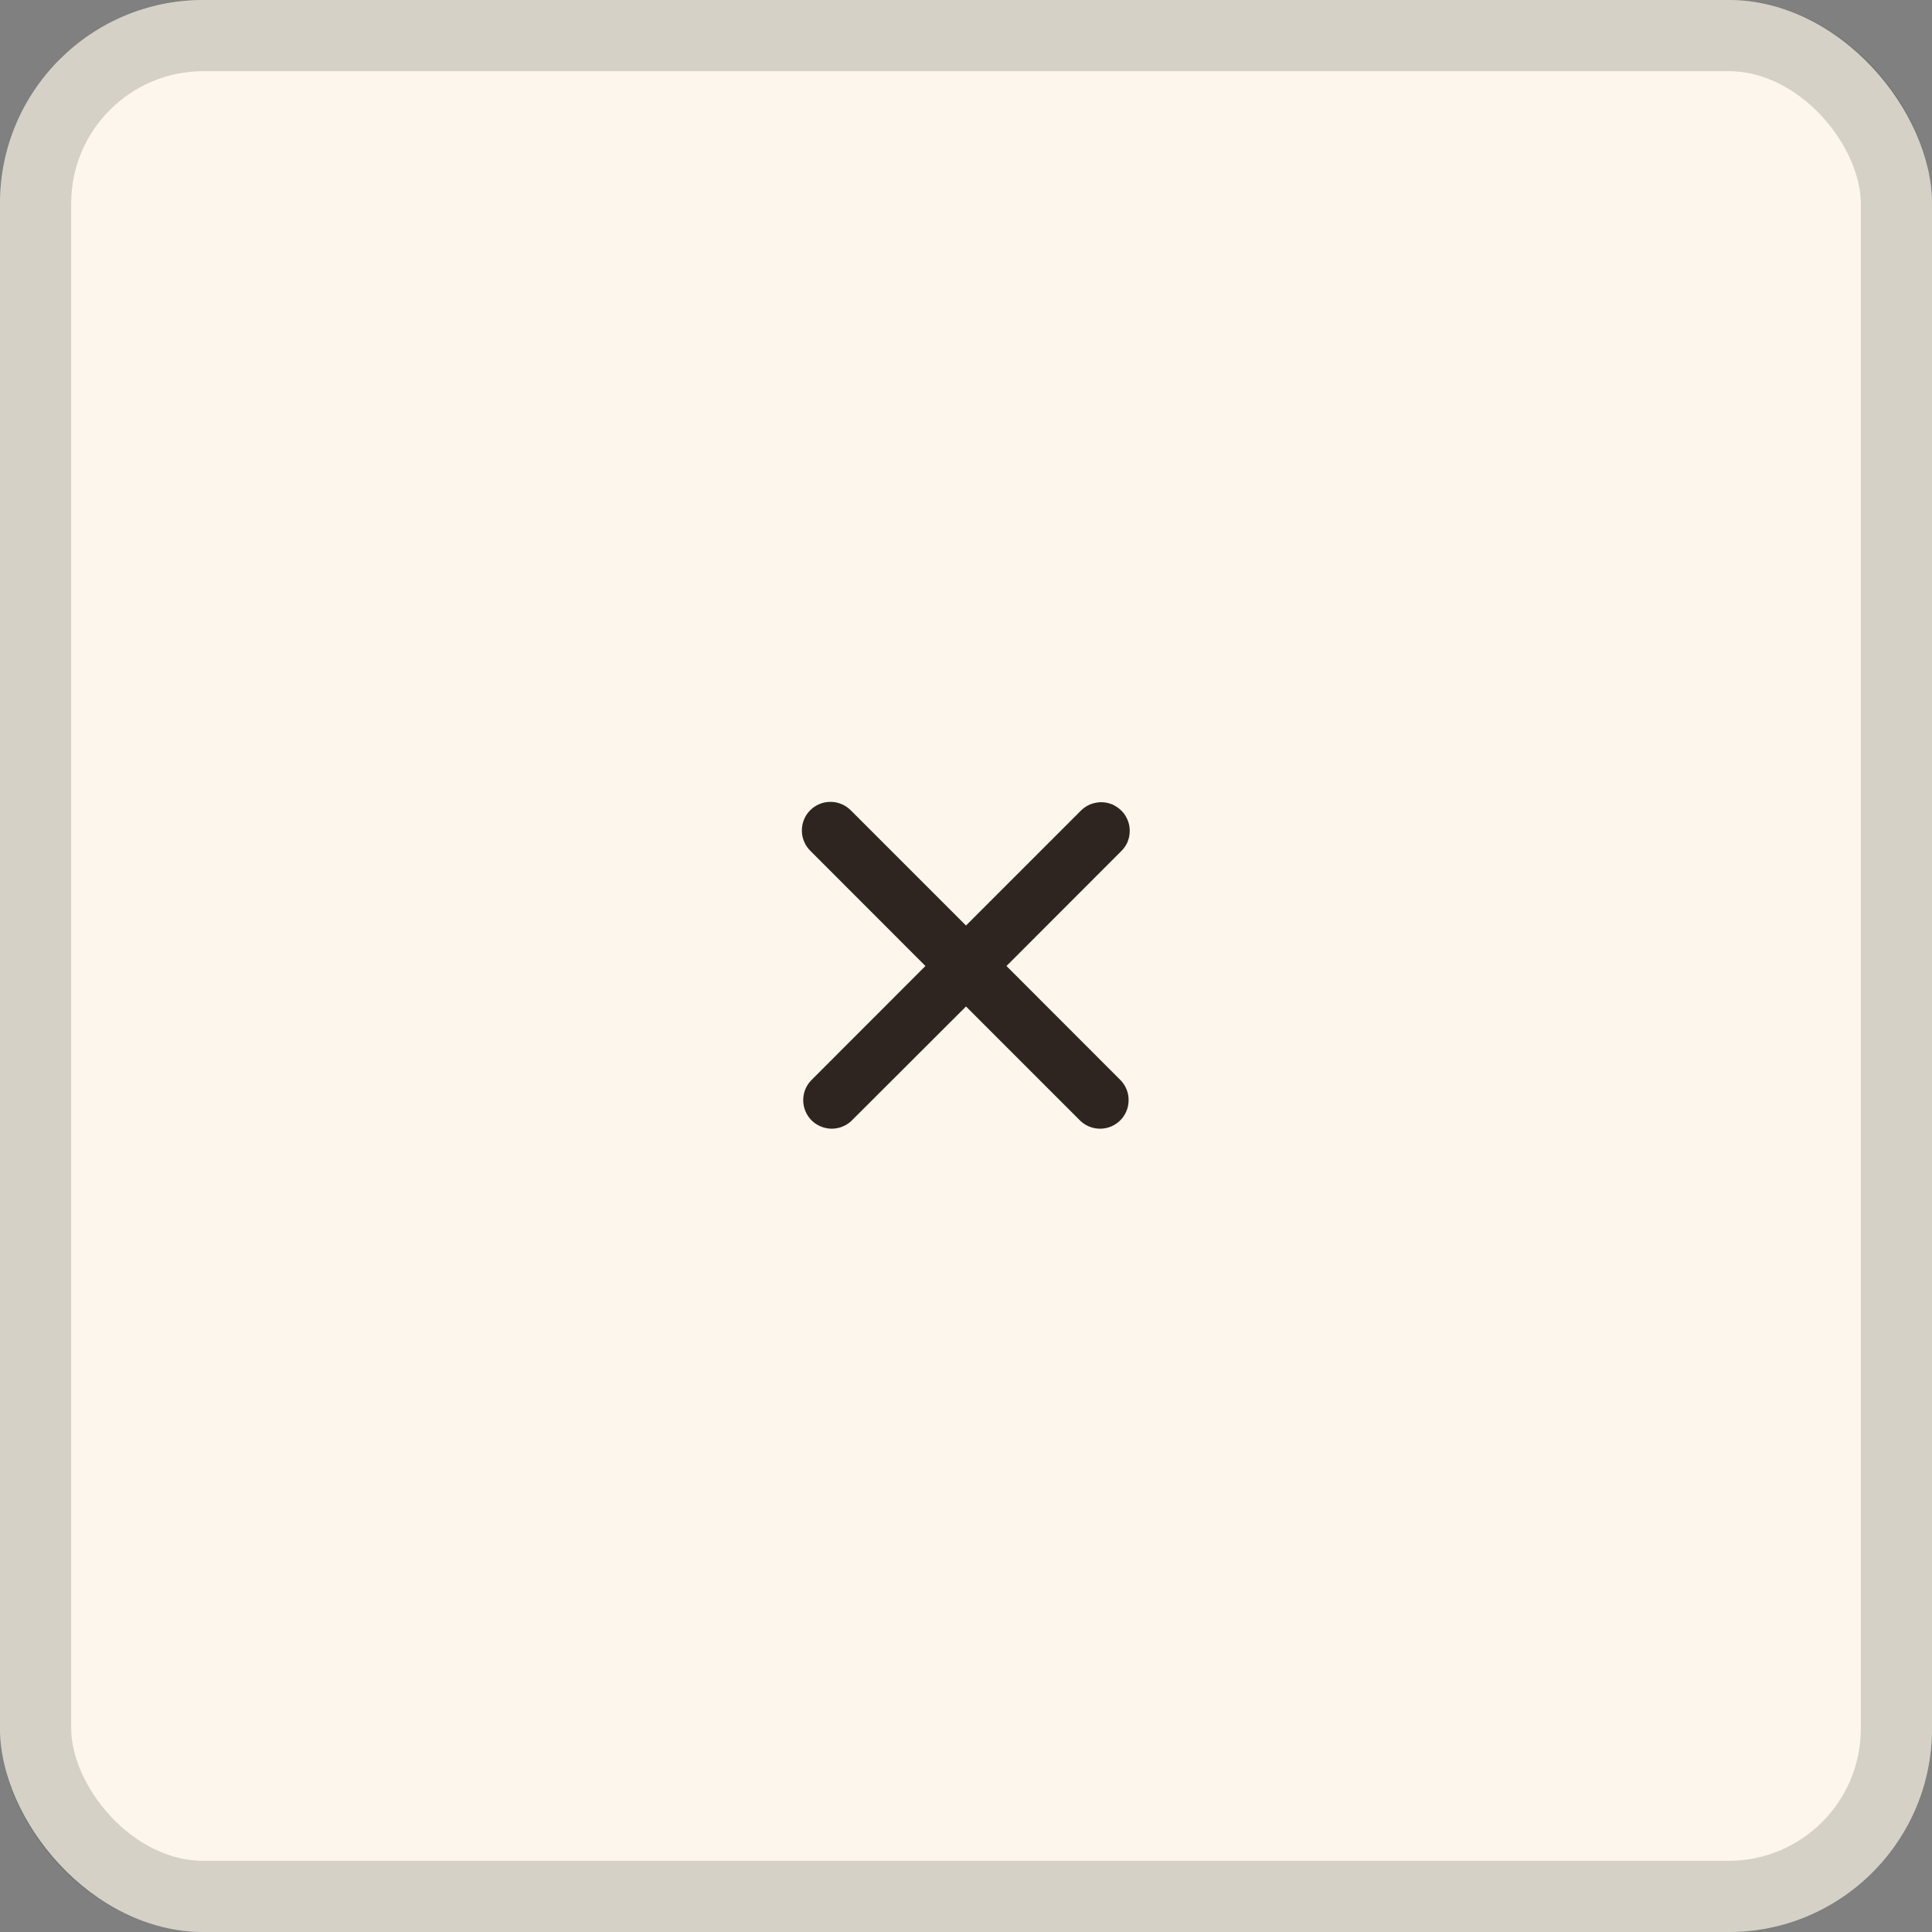 <?xml version="1.0" encoding="UTF-8"?> <svg xmlns="http://www.w3.org/2000/svg" width="19" height="19" viewBox="0 0 19 19" fill="none"><rect x="0" y="0" width="19" height="19" fill="#808080" stroke="none"/><rect width="19" height="19" rx="2" fill="#FCF6EC"></rect><rect x="0.35" y="0.35" width="18.3" height="18.3" rx="1.65" stroke="#383E33" stroke-opacity="0.2" stroke-width="0.7"></rect><path d="M11.024 8.373C11.051 8.347 11.073 8.316 11.088 8.282C11.102 8.248 11.11 8.211 11.11 8.173C11.111 8.136 11.104 8.099 11.089 8.064C11.075 8.03 11.055 7.998 11.028 7.972C11.002 7.946 10.97 7.925 10.936 7.91C10.901 7.896 10.864 7.889 10.827 7.889C10.789 7.89 10.752 7.898 10.718 7.912C10.684 7.927 10.653 7.948 10.627 7.975L9.5 9.102L8.373 7.975C8.347 7.948 8.316 7.925 8.281 7.91C8.247 7.895 8.21 7.886 8.172 7.886C8.134 7.885 8.097 7.892 8.062 7.906C8.027 7.92 7.995 7.941 7.968 7.968C7.941 7.995 7.92 8.027 7.906 8.062C7.892 8.097 7.885 8.134 7.886 8.172C7.886 8.21 7.895 8.247 7.91 8.281C7.925 8.316 7.948 8.347 7.975 8.373L9.101 9.5L7.975 10.627C7.925 10.68 7.898 10.751 7.899 10.824C7.9 10.896 7.93 10.966 7.981 11.018C8.033 11.069 8.102 11.098 8.175 11.1C8.248 11.101 8.319 11.074 8.372 11.024L9.5 9.898L10.627 11.025C10.68 11.074 10.75 11.101 10.823 11.1C10.896 11.099 10.966 11.069 11.017 11.018C11.069 10.966 11.098 10.897 11.099 10.824C11.101 10.751 11.074 10.681 11.024 10.627L9.898 9.5L11.024 8.373Z" fill="#2E2521"></path></svg> 